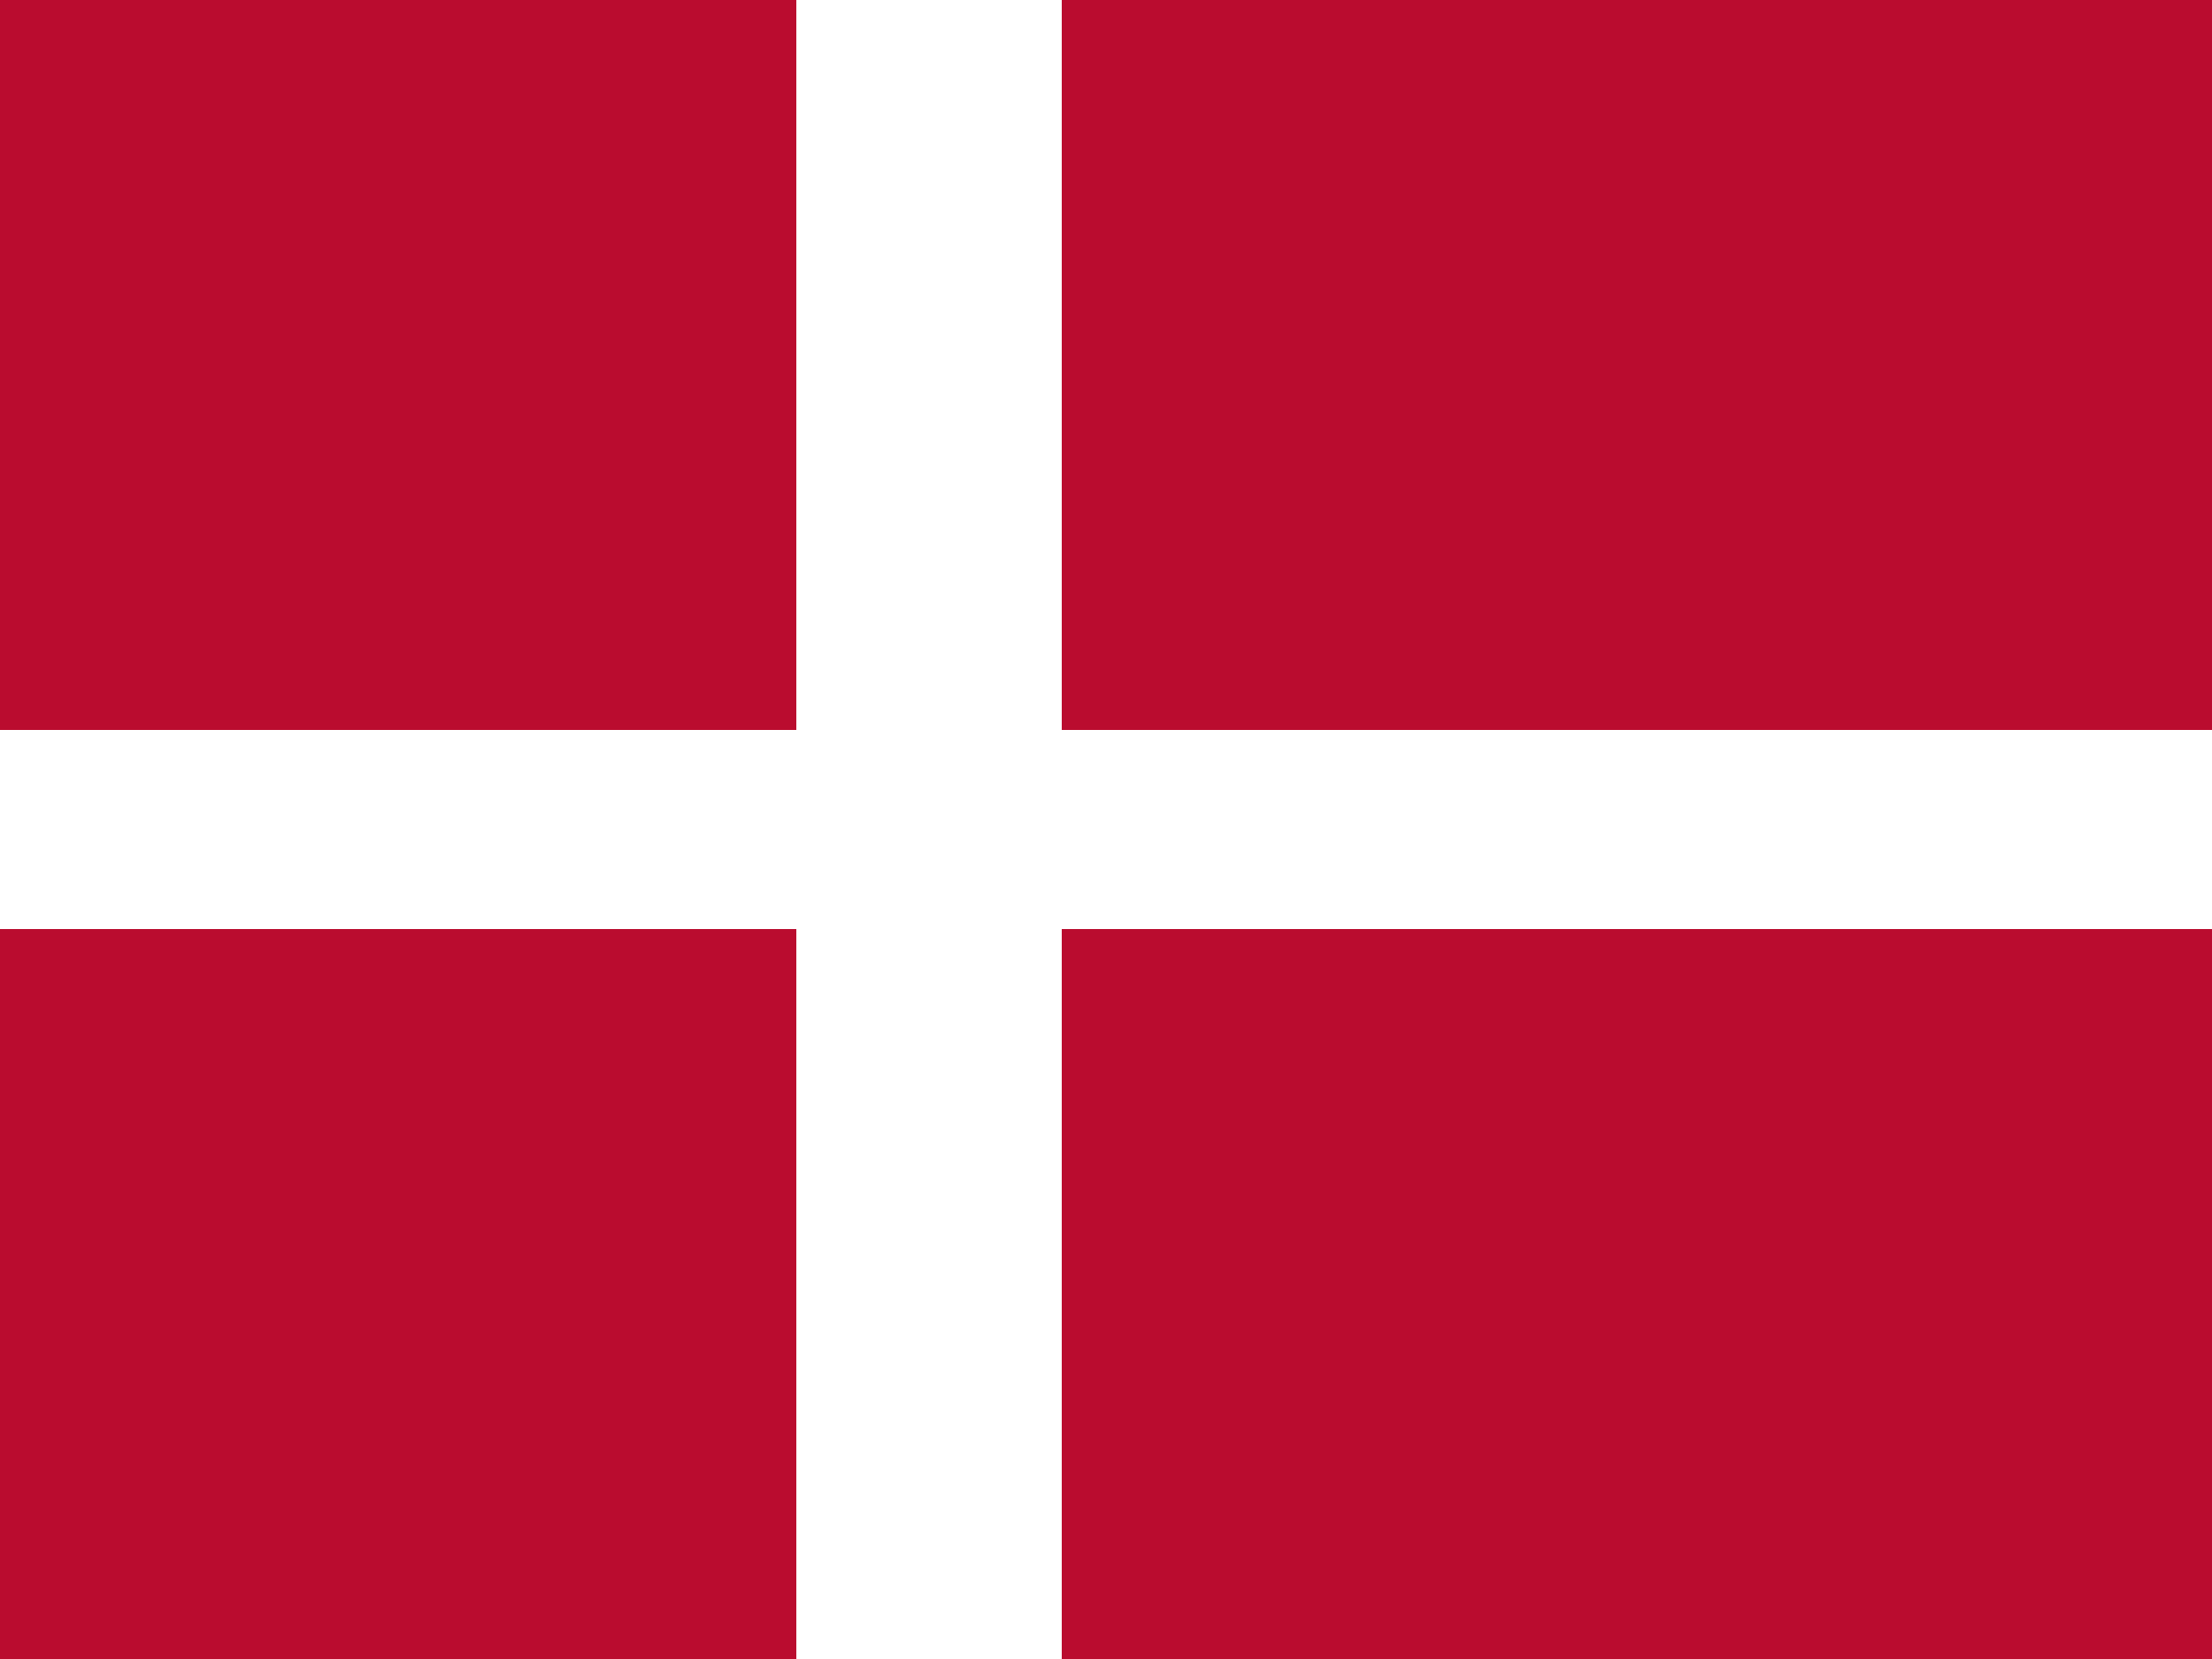 <?xml version="1.0" encoding="UTF-8"?>
<svg xmlns="http://www.w3.org/2000/svg" viewBox="0 0 240 180" width="24" height="18" preserveAspectRatio="xMidYMid meet"><rect width="240" height="180" fill="#BA0C2F"/><rect x="86.4" y="0" width="28.8" height="180" fill="#fff"/><rect x="0" y="79.2" width="240" height="21.6" fill="#fff"/></svg>
